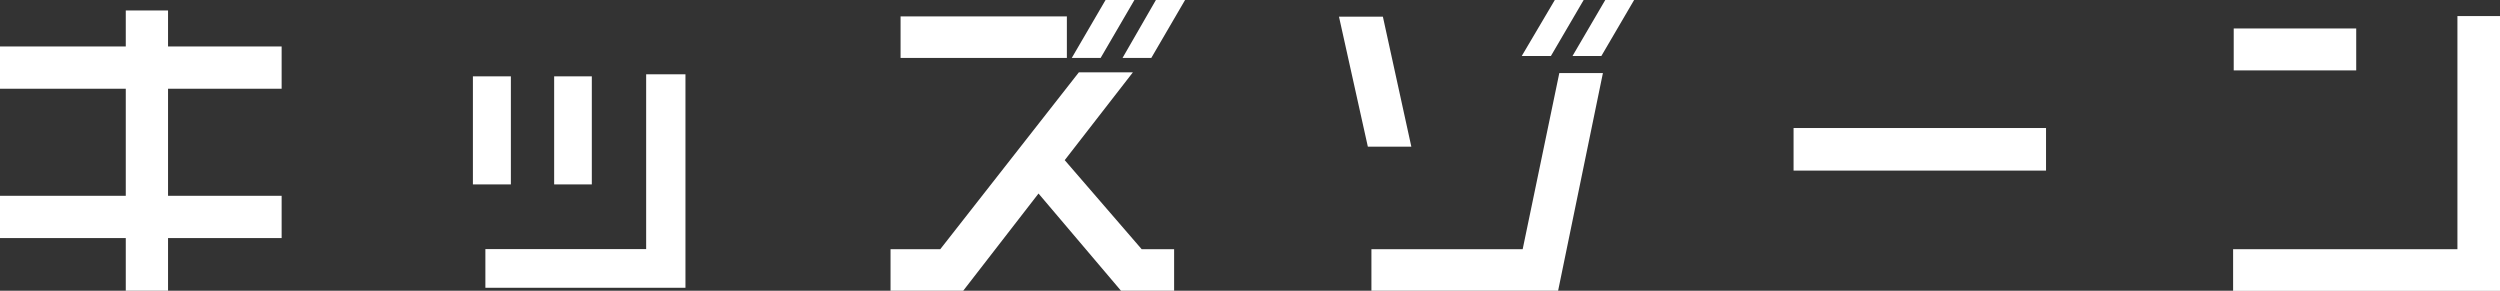<?xml version="1.0" encoding="UTF-8"?><svg id="b" xmlns="http://www.w3.org/2000/svg" width="244.29" height="28.41" viewBox="0 0 244.29 28.41"><rect x="0" y="0" width="244.29" height="28.41" fill="#333333" stroke="none"/><defs><style>.d{fill:#fff;}</style></defs><g id="c"><path class="d" d="m16.42,23.26v5.15h-4.13v-5.15H0v-4.13h12.29v-10.46H0v-4.13h12.29V1.02h4.13v3.52h11.1v4.13h-11.1v10.46h11.1v4.13h-11.1Z"/><path class="d" d="m46.21,18.01V7.46h3.71v10.56h-3.71Zm1.22,10.11v-3.78h15.71V7.26h3.84v20.86h-19.55Zm6.72-10.11V7.46h3.68v10.56h-3.68Z"/><path class="d" d="m109.54,28.41l-8.06-9.5-7.36,9.5h-7.1v-4.06h4.86l13.54-17.28h5.28l-6.66,8.58,7.52,8.7h3.17v4.06h-5.18Zm-21.54-22.75V1.6h16.25v4.06h-16.25Zm19.55,0h-2.82l3.3-5.66h2.82l-3.3,5.66Zm4.96,0h-2.82l3.26-5.66h2.85l-3.3,5.66Z"/><path class="d" d="m133.66,14.33l-2.82-12.7h4.29l2.78,12.7h-4.26Zm18.59,14.08h-18.24v-4.06h14.78l3.58-17.21h4.26l-4.38,21.28Zm-.7-22.94h-2.85l3.23-5.47h2.82l-3.2,5.47Zm4.93,0h-2.82l3.2-5.47h2.82l-3.2,5.47Z"/><path class="d" d="m175.26,16.67v-4.16h24.67v4.16h-24.67Z"/><path class="d" d="m218.21,28.41v-4.06h21.92V1.57h4.16v26.85h-26.08Zm.06-21.53V2.78h11.97v4.1h-11.97Z"/></g></svg>